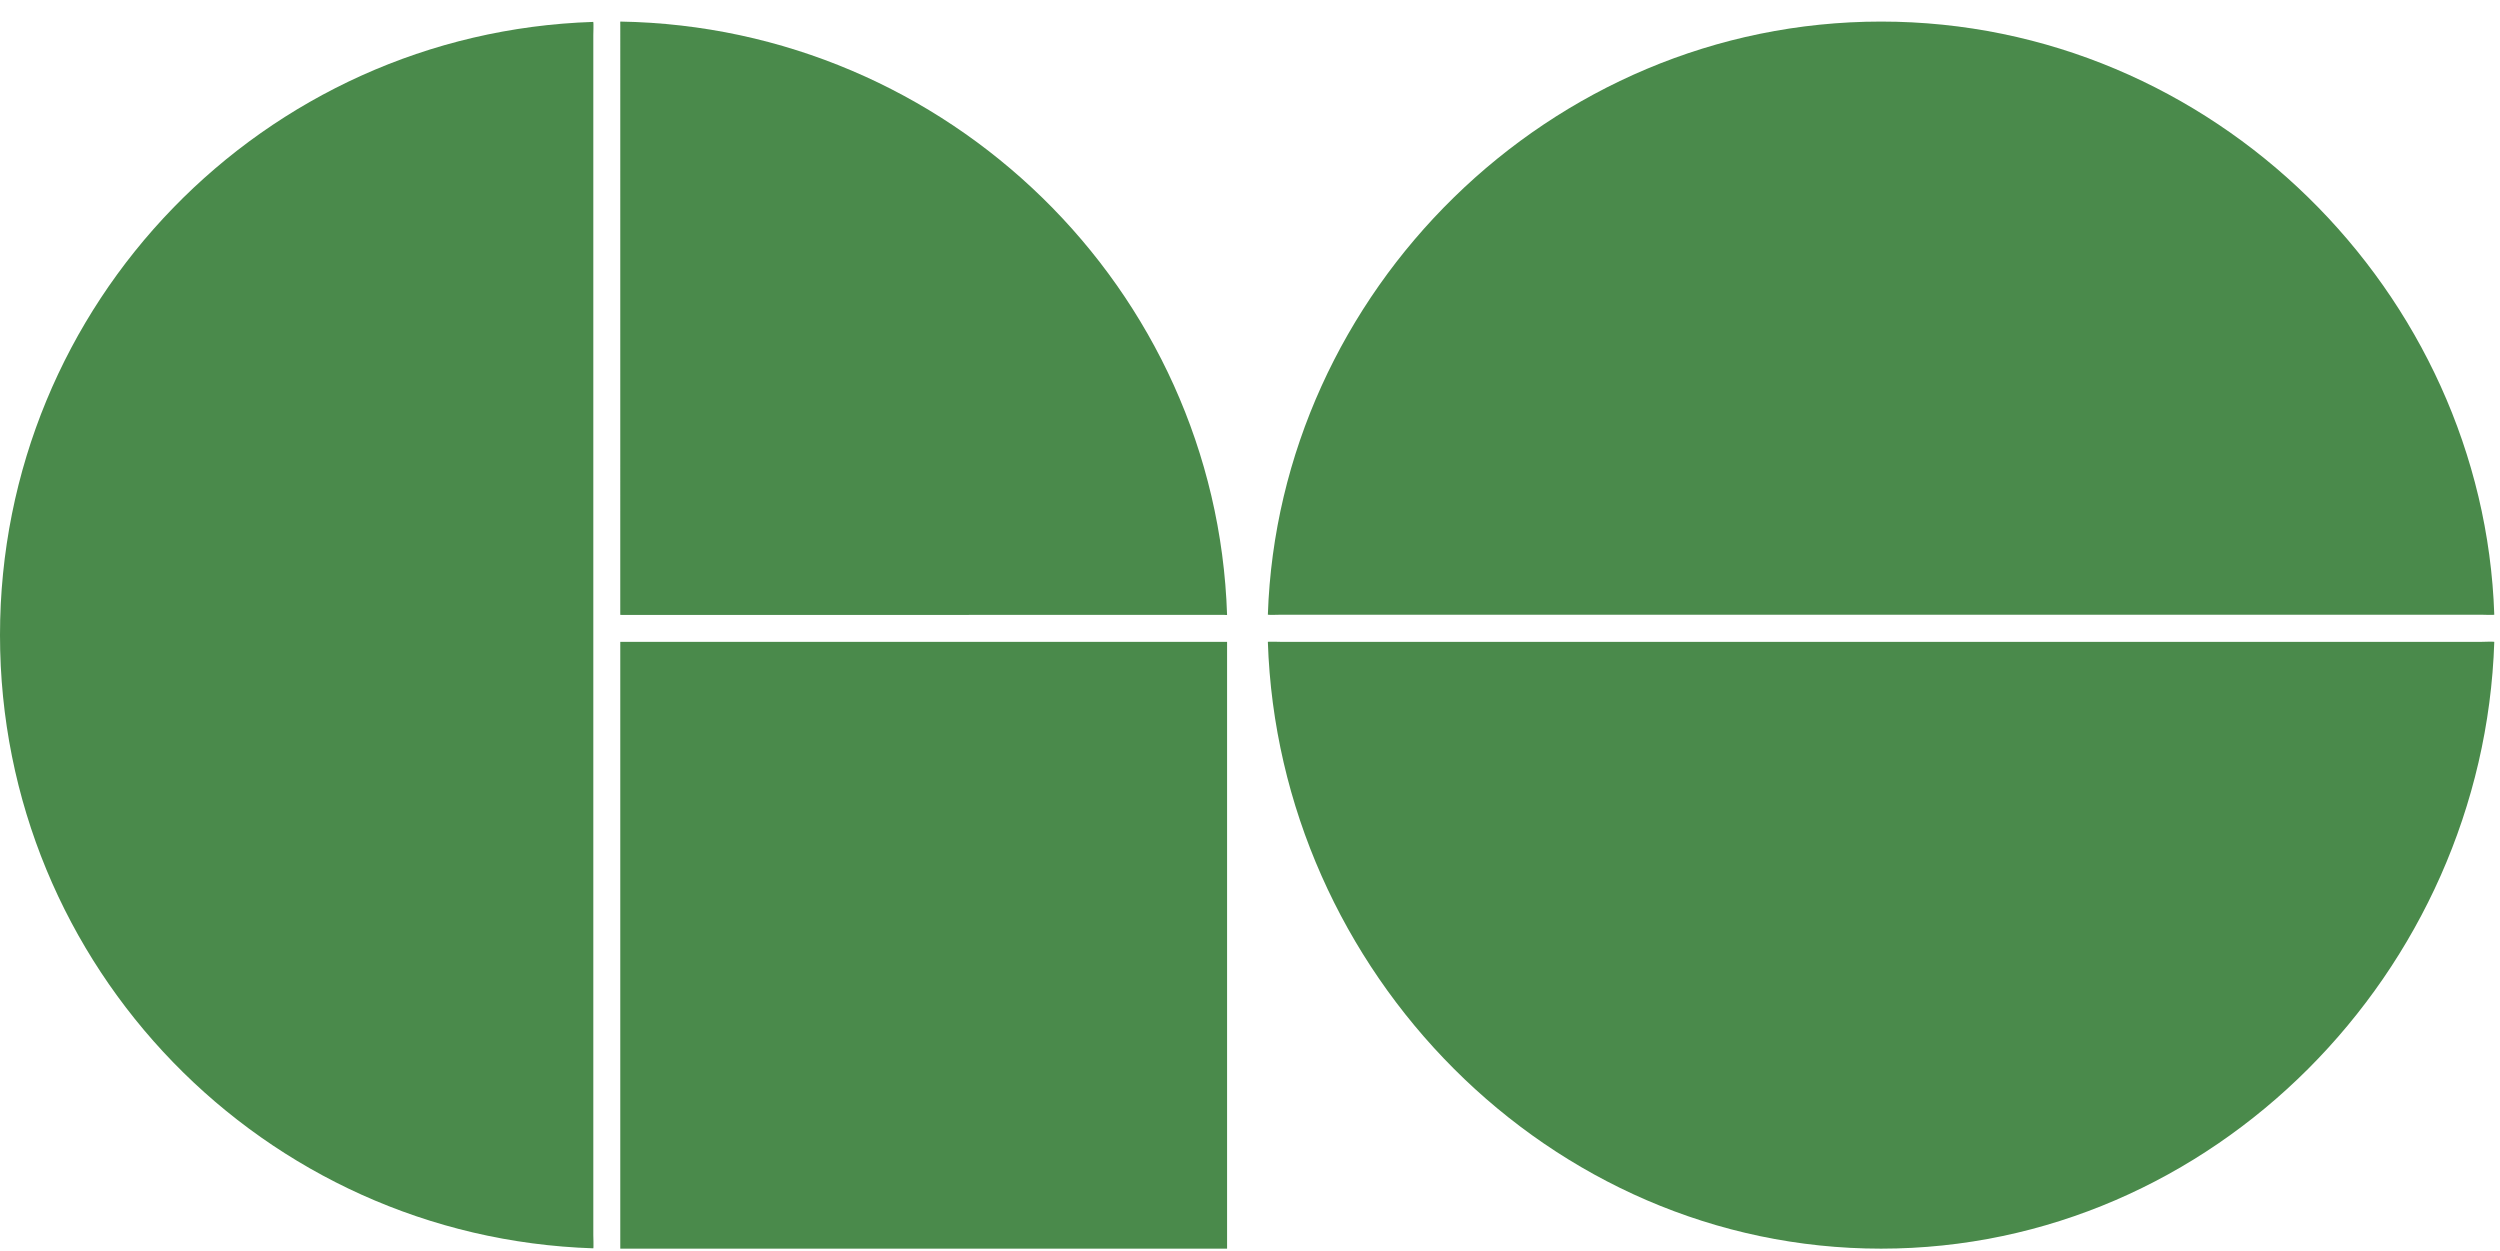 <?xml version="1.0" encoding="UTF-8"?>
<!-- Generated by Pixelmator Pro 3.6 -->
<svg width="927" height="464" viewBox="0 0 927 464" xmlns="http://www.w3.org/2000/svg">
    <path id="Rectangle-copy-24" fill="#4a8a4b" fill-rule="evenodd" stroke="none" d="M 230 463 L 455 463 L 455 238 L 230 238 Z"/>
    <path id="Rectangle-copy-19" fill="#4a8a4b" fill-rule="evenodd" stroke="none" d="M 230 228 L 231.052 228.011 L 454 228 C 454 228 455.003 228.095 455 228 C 451.068 107.042 351.431 9.968 230 8 C 229.952 7.999 230 9 230 9 L 229.994 226.972 C 229.994 226.972 229.995 227.104 229.995 227.165 C 229.998 227.715 230 228 230 228 Z"/>
    <path id="Rectangle-copy-20" fill="#4a8a4b" fill-rule="evenodd" stroke="none" d="M -0 235.5 C -0 358.632 97.822 458.916 219.99 462.879 C 220.154 462.884 220 458 220 458 L 220 13 C 220 13 220.14 8.117 219.99 8.121 C 97.822 12.084 -0 112.368 -0 235.5 Z"/>
    <path id="Rectangle-copy-21" fill="#4a8a4b" fill-rule="evenodd" stroke="none" d="M 697.5 463 C 820.632 463 920.916 360.178 924.879 238.01 C 924.884 237.846 920 238 920 238 L 475 238 C 475 238 470.117 237.86 470.121 238.01 C 474.084 360.178 574.368 463 697.5 463 Z"/>
    <path id="Rectangle-copy-22" fill="#4a8a4b" fill-rule="evenodd" stroke="none" d="M 697.5 8 C 820.632 8 920.916 108.507 924.879 227.926 C 924.884 228.087 920 227.936 920 227.936 L 475 227.936 C 475 227.936 470.117 228.072 470.121 227.926 C 474.084 108.507 574.368 8 697.5 8 Z"/>
</svg>
